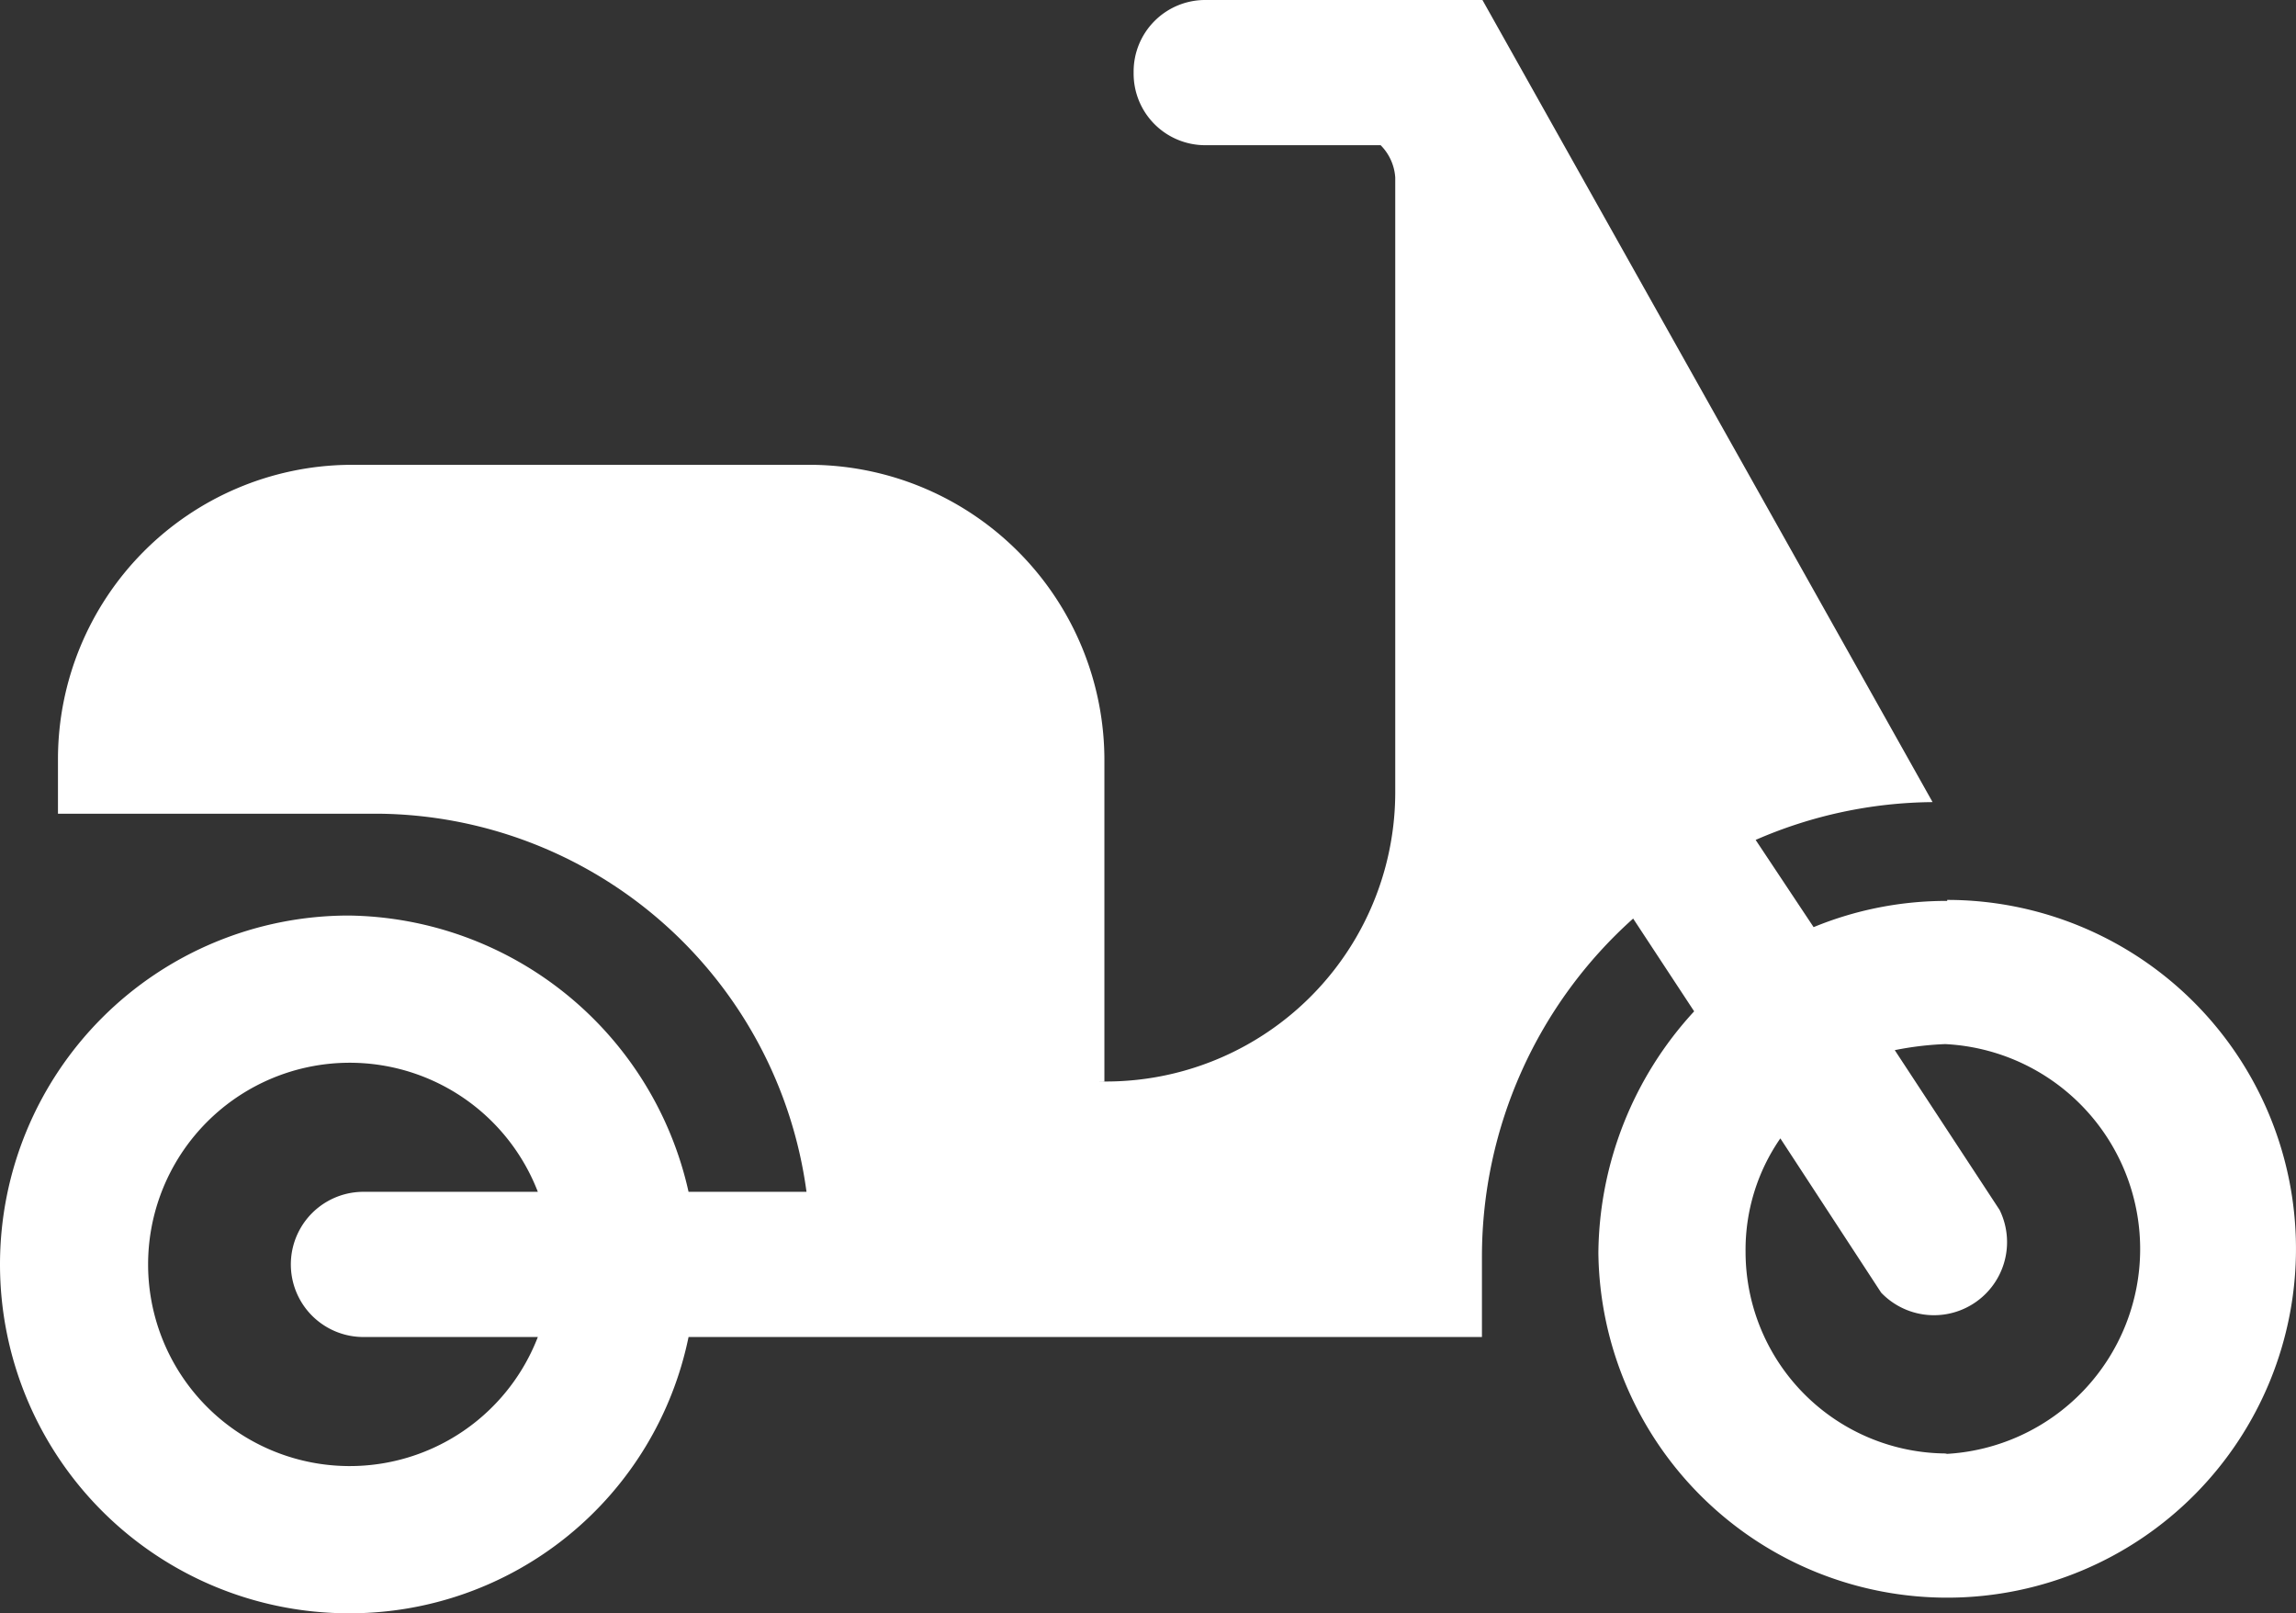 <svg height="32" width="45.55" xmlns="http://www.w3.org/2000/svg"><rect width="100%" height="100%" fill="#333333" stroke="none"/><path d="M38.63 17.87a6.92 6.92 0 0 0-2.65.52l-1.15-1.73a8.94 8.94 0 0 1 3.51-.75L29.41 0h-5.48a1.42 1.42 0 0 0-1.44 1.44 1.42 1.42 0 0 0 1.44 1.44h3.46a1 1 0 0 1 .29.64v12.16a5.74 5.74 0 0 1-5.89 5.77h.12v-6.34a5.86 5.86 0 0 0-5.77-5.89H6.92a5.84 5.84 0 0 0-5.77 5.83v1.09h6.34a8.65 8.65 0 0 1 8.51 7.5h-2.34a7 7 0 0 0-6.74-5.48 6.92 6.92 0 0 0 0 13.84 6.86 6.86 0 0 0 6.74-5.48H29.4v-1.61a9 9 0 0 1 3-6.69l1.21 1.84a7.16 7.16 0 0 0-1.9 4.79 6.92 6.92 0 1 0 6.92-7zM7.21 26.52h3.46a4 4 0 1 1 0-2.88H7.21a1.44 1.44 0 1 0 0 2.88zm31.42 2.31a4 4 0 0 1-4-4 3.88 3.88 0 0 1 .69-2.25l2 3.06A1.45 1.45 0 0 0 39.67 24l-2.08-3.17a6.26 6.26 0 0 1 1-.12 4.07 4.07 0 0 1 0 8.13z" fill="#fff"/></svg>